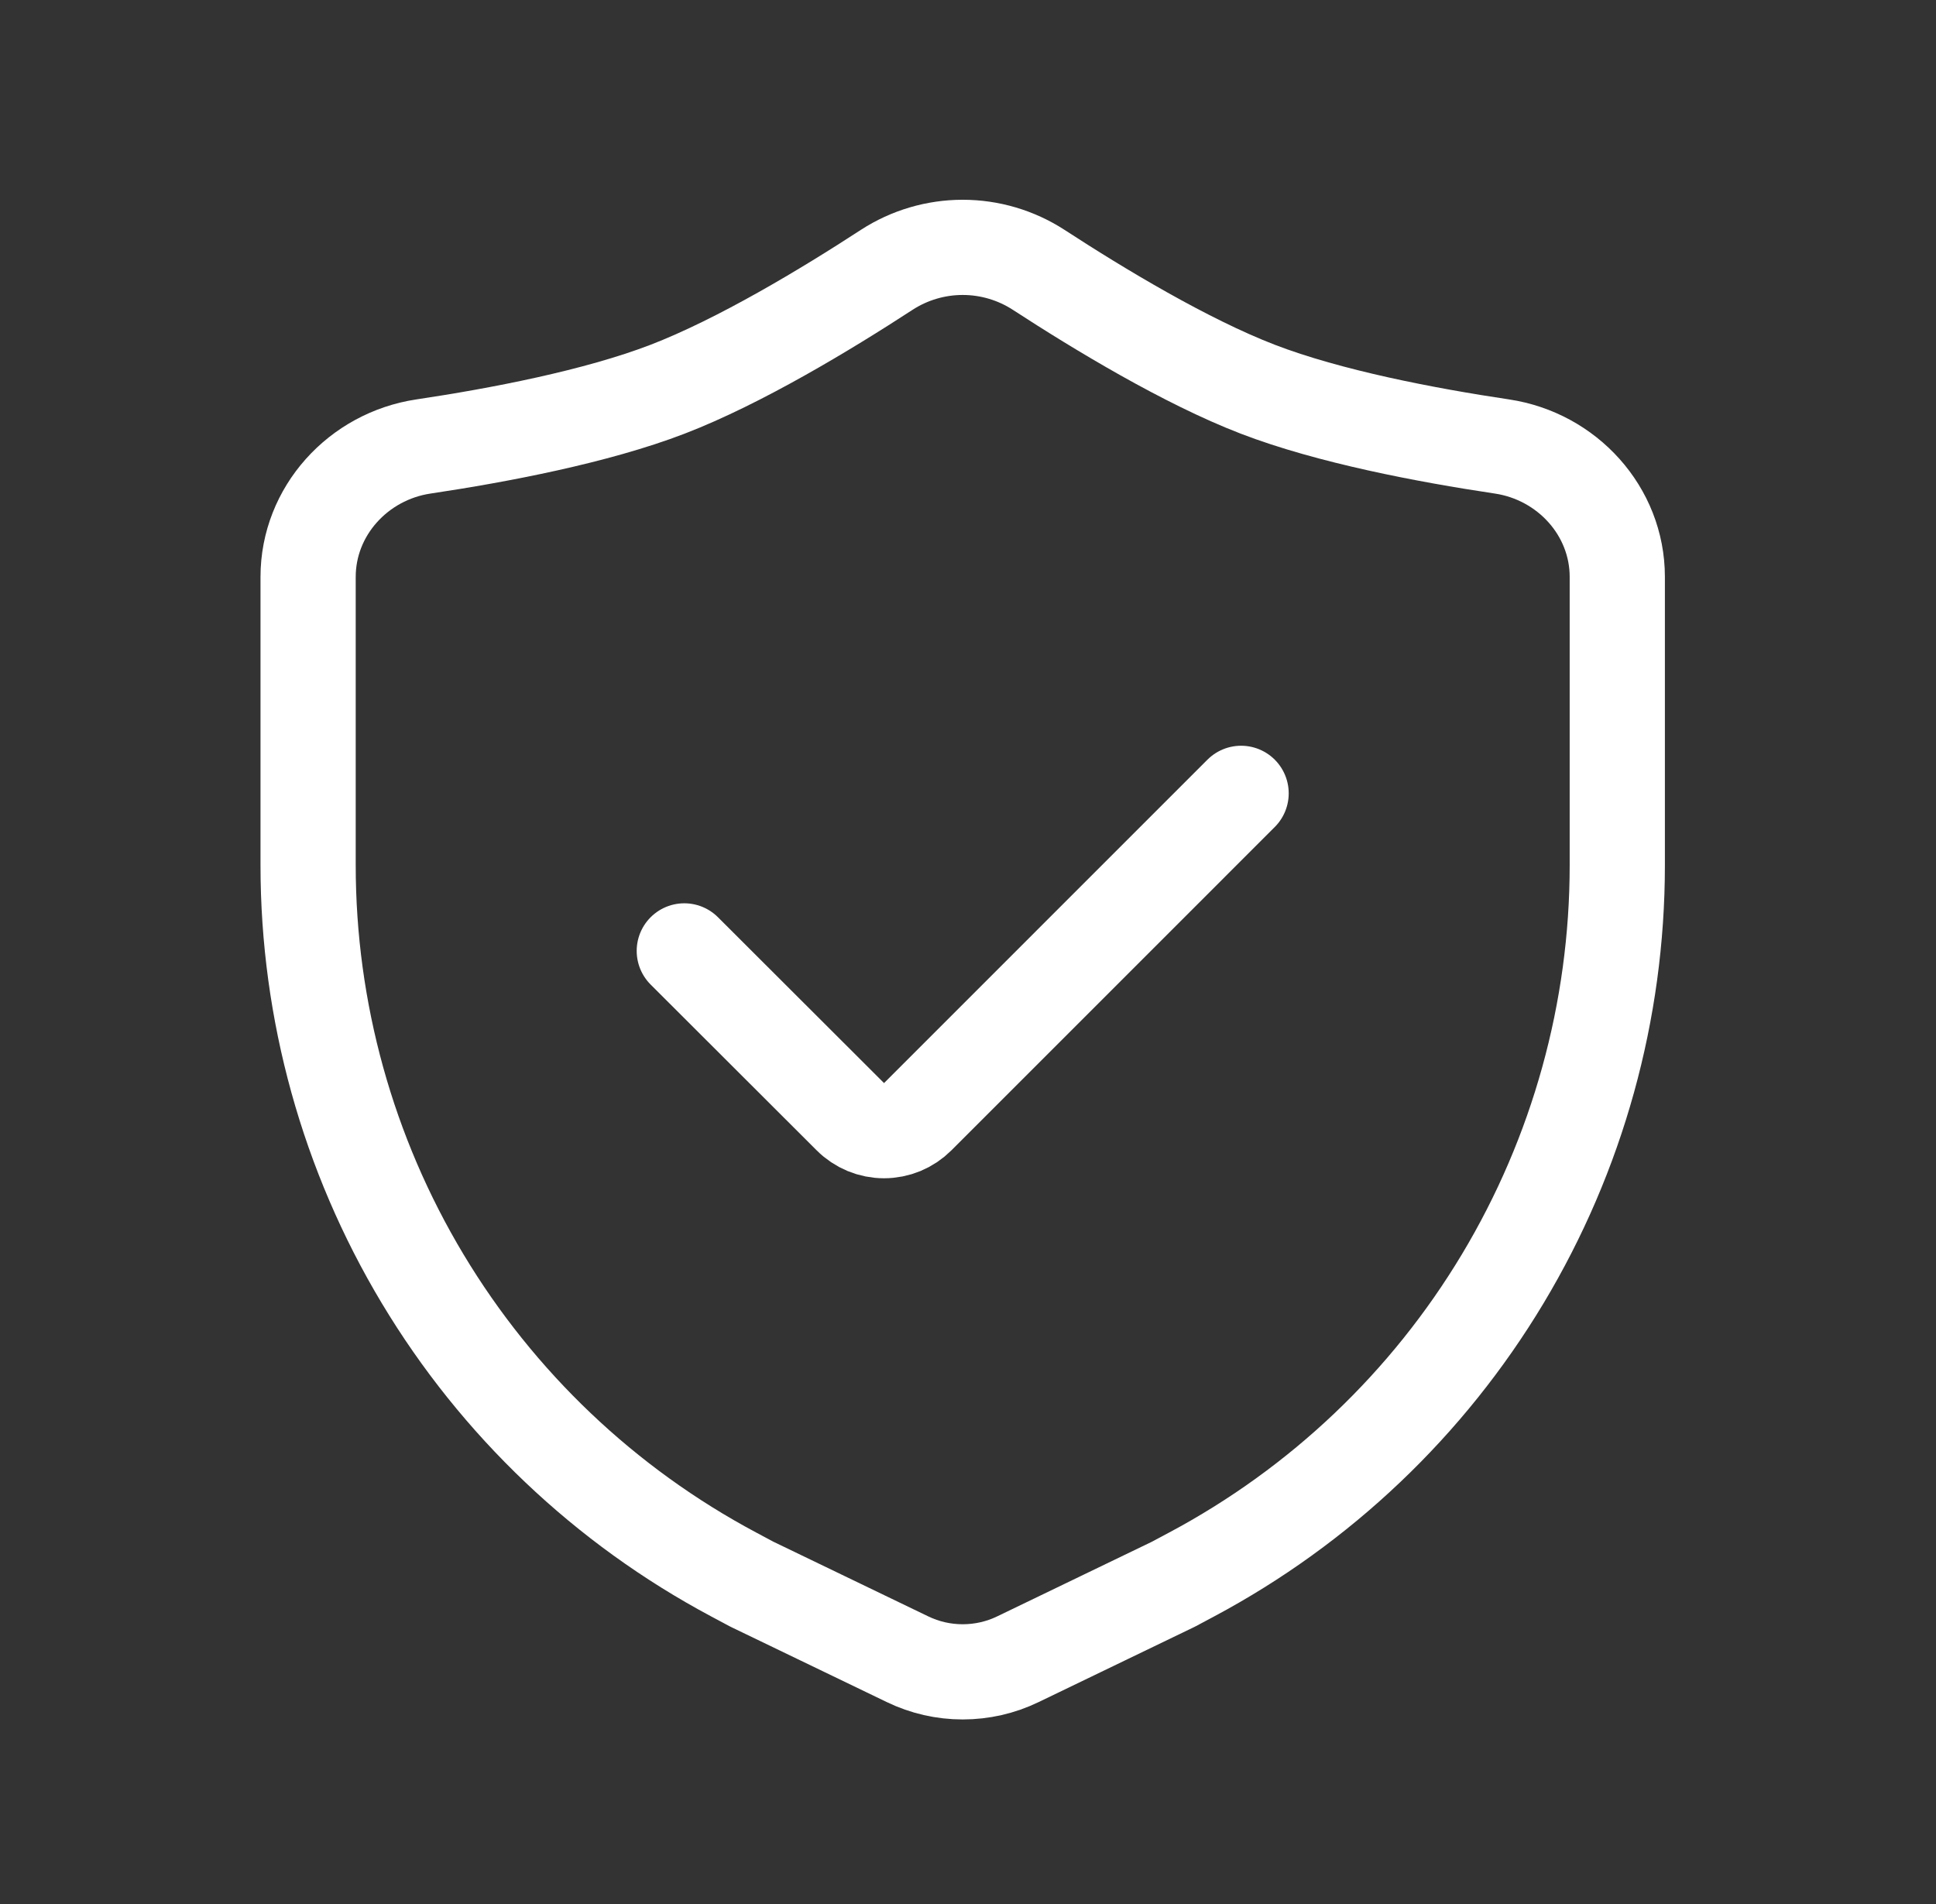 <svg xmlns="http://www.w3.org/2000/svg" fill="none" viewBox="0 0 61 60" height="60" width="61">
<rect x="0" y="0" width="61" height="60" fill="#333333" stroke="none"/>
<path stroke-linejoin="round" stroke-linecap="round" stroke-width="3" stroke="white" d="M50.958 27.267V18.18C50.958 16.107 49.376 14.377 47.325 14.07C44.948 13.715 41.876 13.13 39.63 12.265C37.363 11.392 34.638 9.747 32.725 8.502C32.013 8.041 31.182 7.795 30.333 7.795C29.484 7.795 28.653 8.041 27.941 8.502C26.03 9.747 23.303 11.392 21.035 12.265C18.788 13.13 15.718 13.715 13.341 14.07C11.29 14.377 9.708 16.107 9.708 18.18V27.267C9.708 31.858 10.955 36.362 13.317 40.298C15.678 44.234 19.065 47.455 23.116 49.615L23.691 49.922L28.596 52.287C29.137 52.549 29.731 52.684 30.333 52.684C30.935 52.684 31.529 52.549 32.071 52.287L36.973 49.922L37.548 49.615C41.599 47.455 44.986 44.235 47.348 40.298C49.71 36.362 50.958 31.858 50.958 27.267Z"></path>
<path stroke-linejoin="round" stroke-linecap="round" stroke-width="3" stroke="white" d="M39.105 25L28.916 35.19C28.776 35.33 28.611 35.44 28.429 35.516C28.247 35.591 28.051 35.63 27.854 35.63C27.657 35.63 27.462 35.591 27.28 35.516C27.098 35.44 26.932 35.33 26.793 35.19L21.561 29.965"></path>
</svg>
